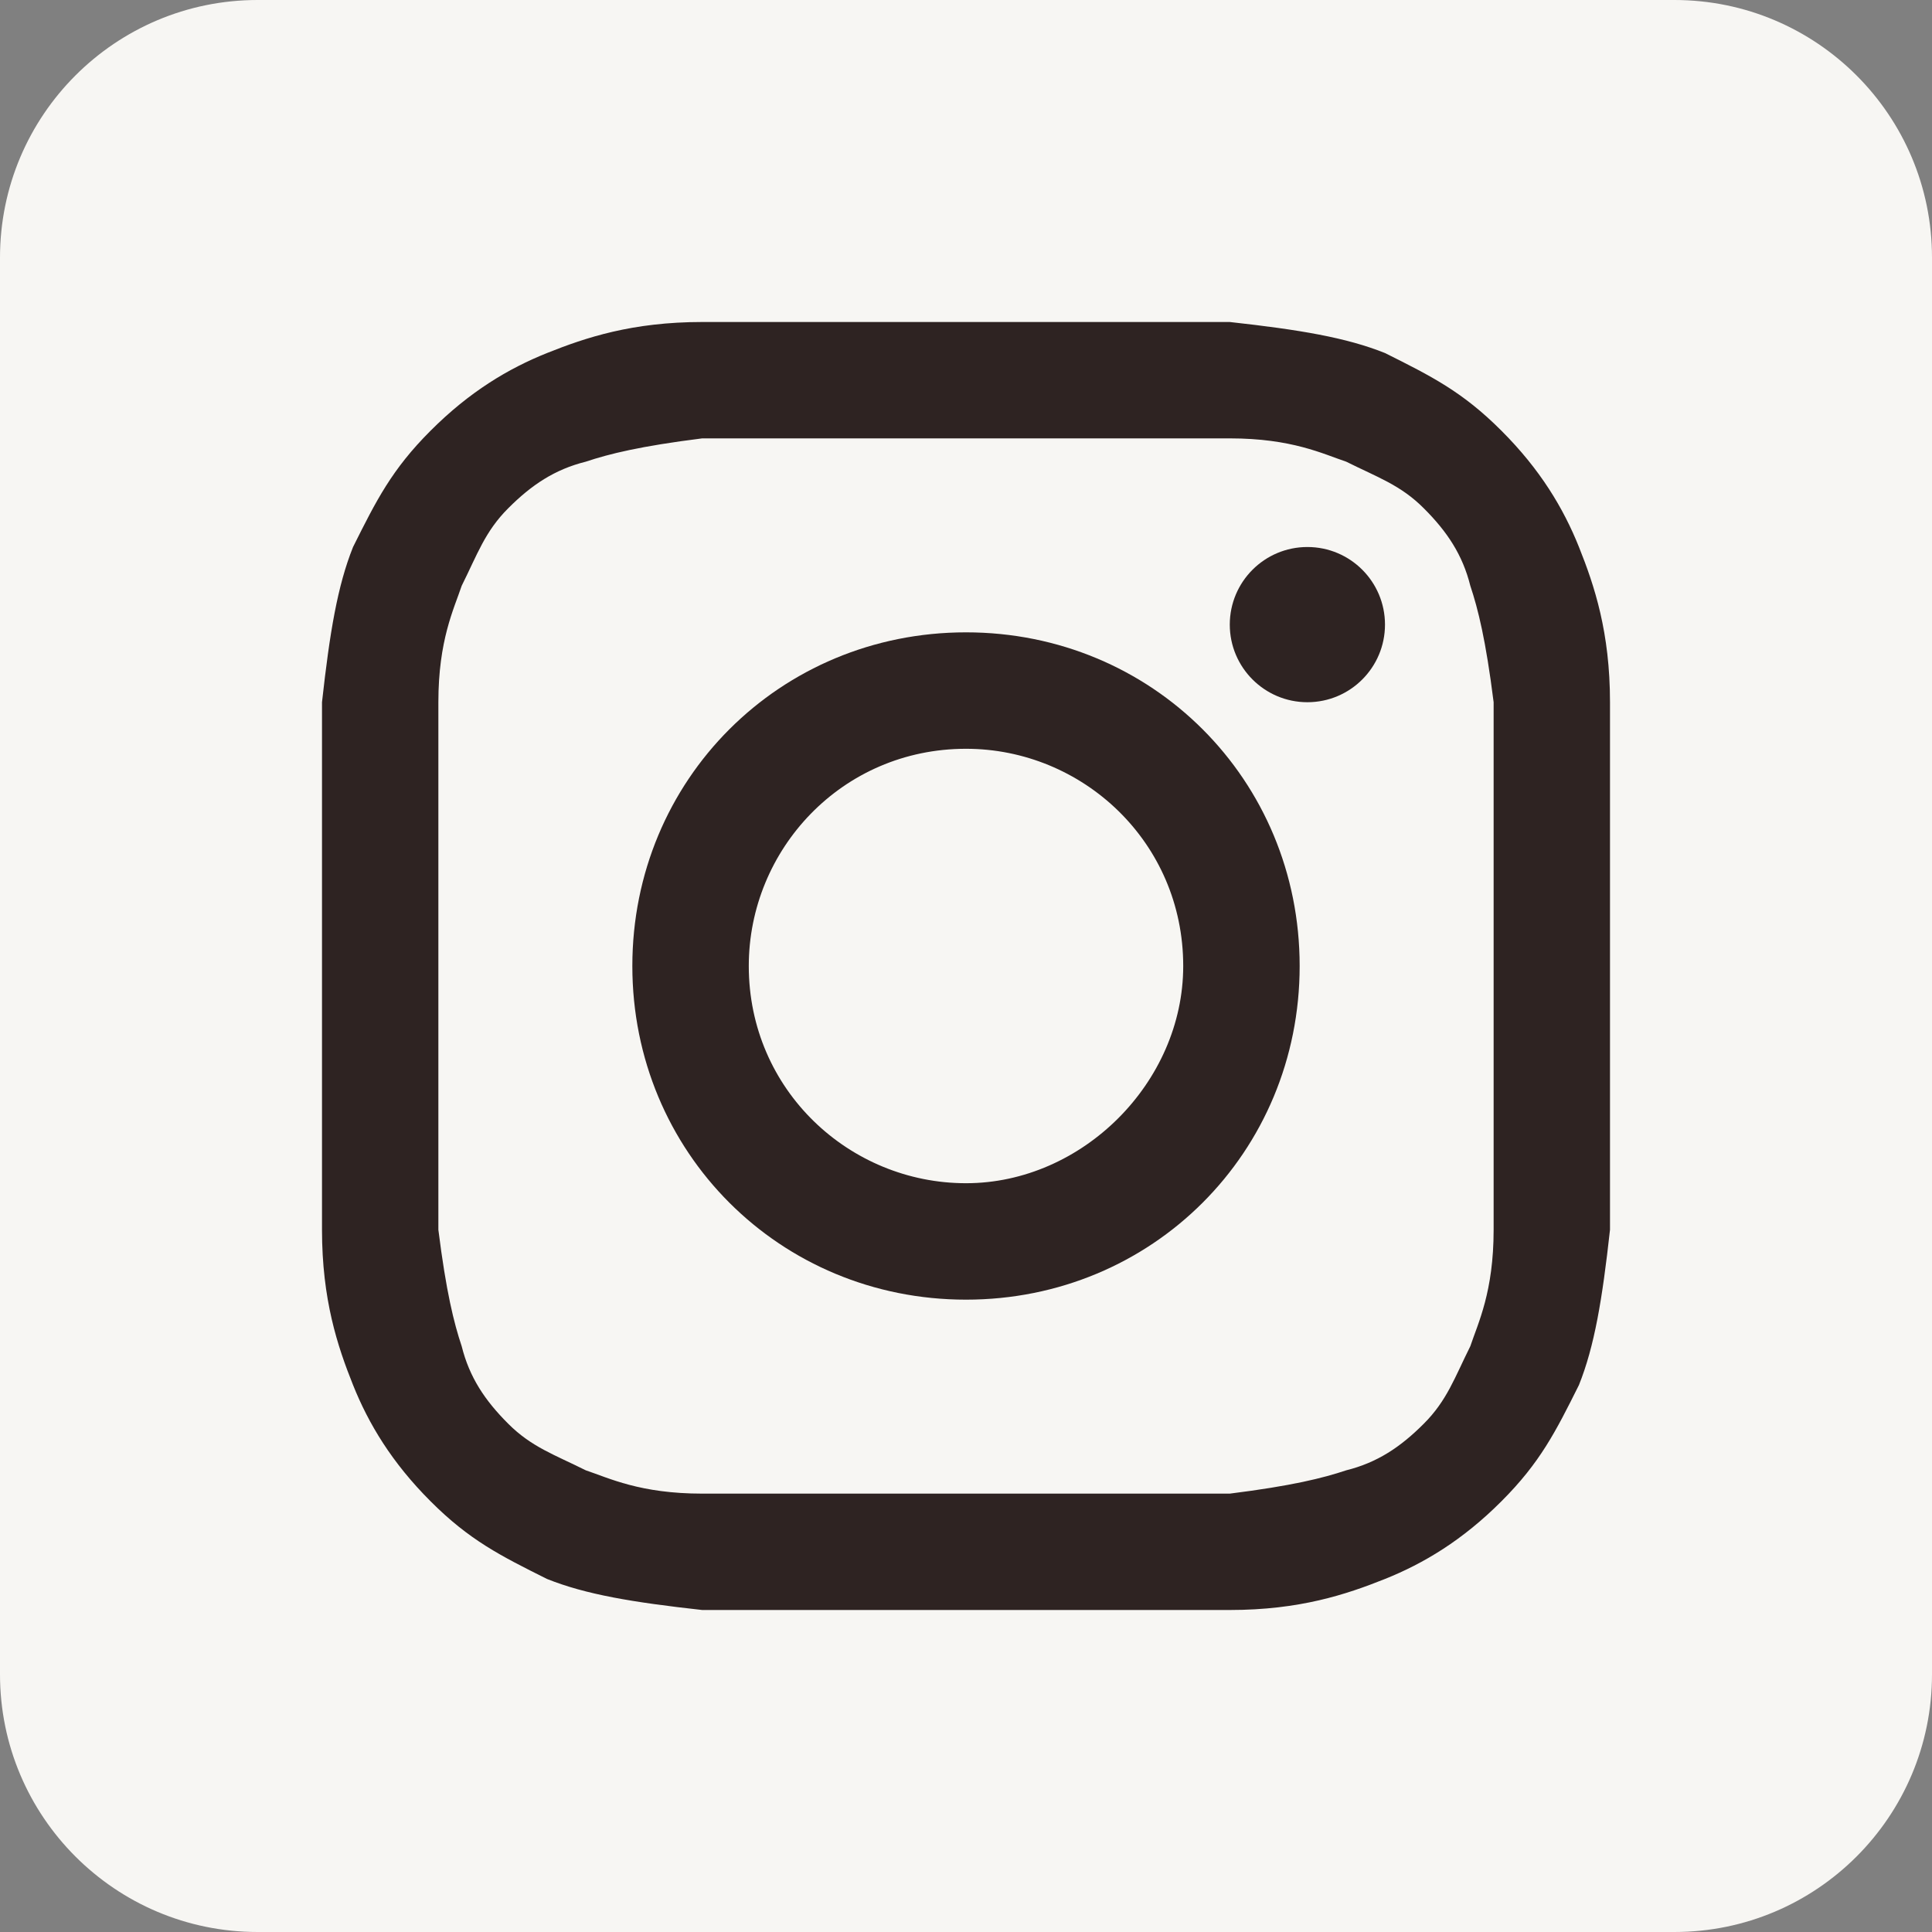 <?xml version="1.0" encoding="UTF-8"?> <svg xmlns="http://www.w3.org/2000/svg" width="30" height="30" viewBox="0 0 30 30" fill="none"><rect x="0" y="0" width="30" height="30" fill="#808080" stroke="none"/><path data-figma-bg-blur-radius="8.8" d="M0 4C0 1.791 1.791 0 4 0H26C28.209 0 30 1.791 30 4V26C30 28.209 28.209 30 26 30H4C1.791 30 0 28.209 0 26V4Z" fill="#F7F6F3"></path><path d="M15 6.807C17.651 6.807 18.012 6.807 19.096 6.807C20.06 6.807 20.542 7.048 20.904 7.169C21.386 7.41 21.747 7.53 22.108 7.892C22.47 8.253 22.711 8.614 22.831 9.096C22.952 9.458 23.072 9.94 23.193 10.904C23.193 11.988 23.193 12.229 23.193 15C23.193 17.771 23.193 18.012 23.193 19.096C23.193 20.06 22.952 20.542 22.831 20.904C22.59 21.386 22.47 21.747 22.108 22.108C21.747 22.47 21.386 22.711 20.904 22.831C20.542 22.952 20.06 23.072 19.096 23.193C18.012 23.193 17.771 23.193 15 23.193C12.229 23.193 11.988 23.193 10.904 23.193C9.94 23.193 9.458 22.952 9.096 22.831C8.614 22.59 8.253 22.47 7.892 22.108C7.53 21.747 7.289 21.386 7.169 20.904C7.048 20.542 6.928 20.06 6.807 19.096C6.807 18.012 6.807 17.771 6.807 15C6.807 12.229 6.807 11.988 6.807 10.904C6.807 9.94 7.048 9.458 7.169 9.096C7.41 8.614 7.53 8.253 7.892 7.892C8.253 7.53 8.614 7.289 9.096 7.169C9.458 7.048 9.94 6.928 10.904 6.807C11.988 6.807 12.349 6.807 15 6.807ZM15 5C12.229 5 11.988 5 10.904 5C9.819 5 9.096 5.241 8.494 5.482C7.892 5.723 7.289 6.084 6.687 6.687C6.084 7.289 5.843 7.771 5.482 8.494C5.241 9.096 5.12 9.819 5 10.904C5 11.988 5 12.349 5 15C5 17.771 5 18.012 5 19.096C5 20.181 5.241 20.904 5.482 21.506C5.723 22.108 6.084 22.711 6.687 23.313C7.289 23.916 7.771 24.157 8.494 24.518C9.096 24.759 9.819 24.88 10.904 25C11.988 25 12.349 25 15 25C17.651 25 18.012 25 19.096 25C20.181 25 20.904 24.759 21.506 24.518C22.108 24.277 22.711 23.916 23.313 23.313C23.916 22.711 24.157 22.229 24.518 21.506C24.759 20.904 24.88 20.181 25 19.096C25 18.012 25 17.651 25 15C25 12.349 25 11.988 25 10.904C25 9.819 24.759 9.096 24.518 8.494C24.277 7.892 23.916 7.289 23.313 6.687C22.711 6.084 22.229 5.843 21.506 5.482C20.904 5.241 20.181 5.12 19.096 5C18.012 5 17.771 5 15 5Z" fill="#2E2322"></path><path d="M15 9.819C12.108 9.819 9.819 12.108 9.819 15C9.819 17.892 12.108 20.181 15 20.181C17.892 20.181 20.181 17.892 20.181 15C20.181 12.108 17.892 9.819 15 9.819ZM15 18.373C13.193 18.373 11.627 16.928 11.627 15C11.627 13.193 13.072 11.627 15 11.627C16.807 11.627 18.373 13.072 18.373 15C18.373 16.807 16.807 18.373 15 18.373Z" fill="#2E2322"></path><path d="M20.301 10.904C20.967 10.904 21.506 10.364 21.506 9.699C21.506 9.033 20.967 8.494 20.301 8.494C19.636 8.494 19.096 9.033 19.096 9.699C19.096 10.364 19.636 10.904 20.301 10.904Z" fill="#2E2322"></path><defs><clipPath id="bgblur_0_318_370_clip_path"><path transform="translate(8.8 8.8)" d="M0 4C0 1.791 1.791 0 4 0H26C28.209 0 30 1.791 30 4V26C30 28.209 28.209 30 26 30H4C1.791 30 0 28.209 0 26V4Z"></path></clipPath></defs></svg> 